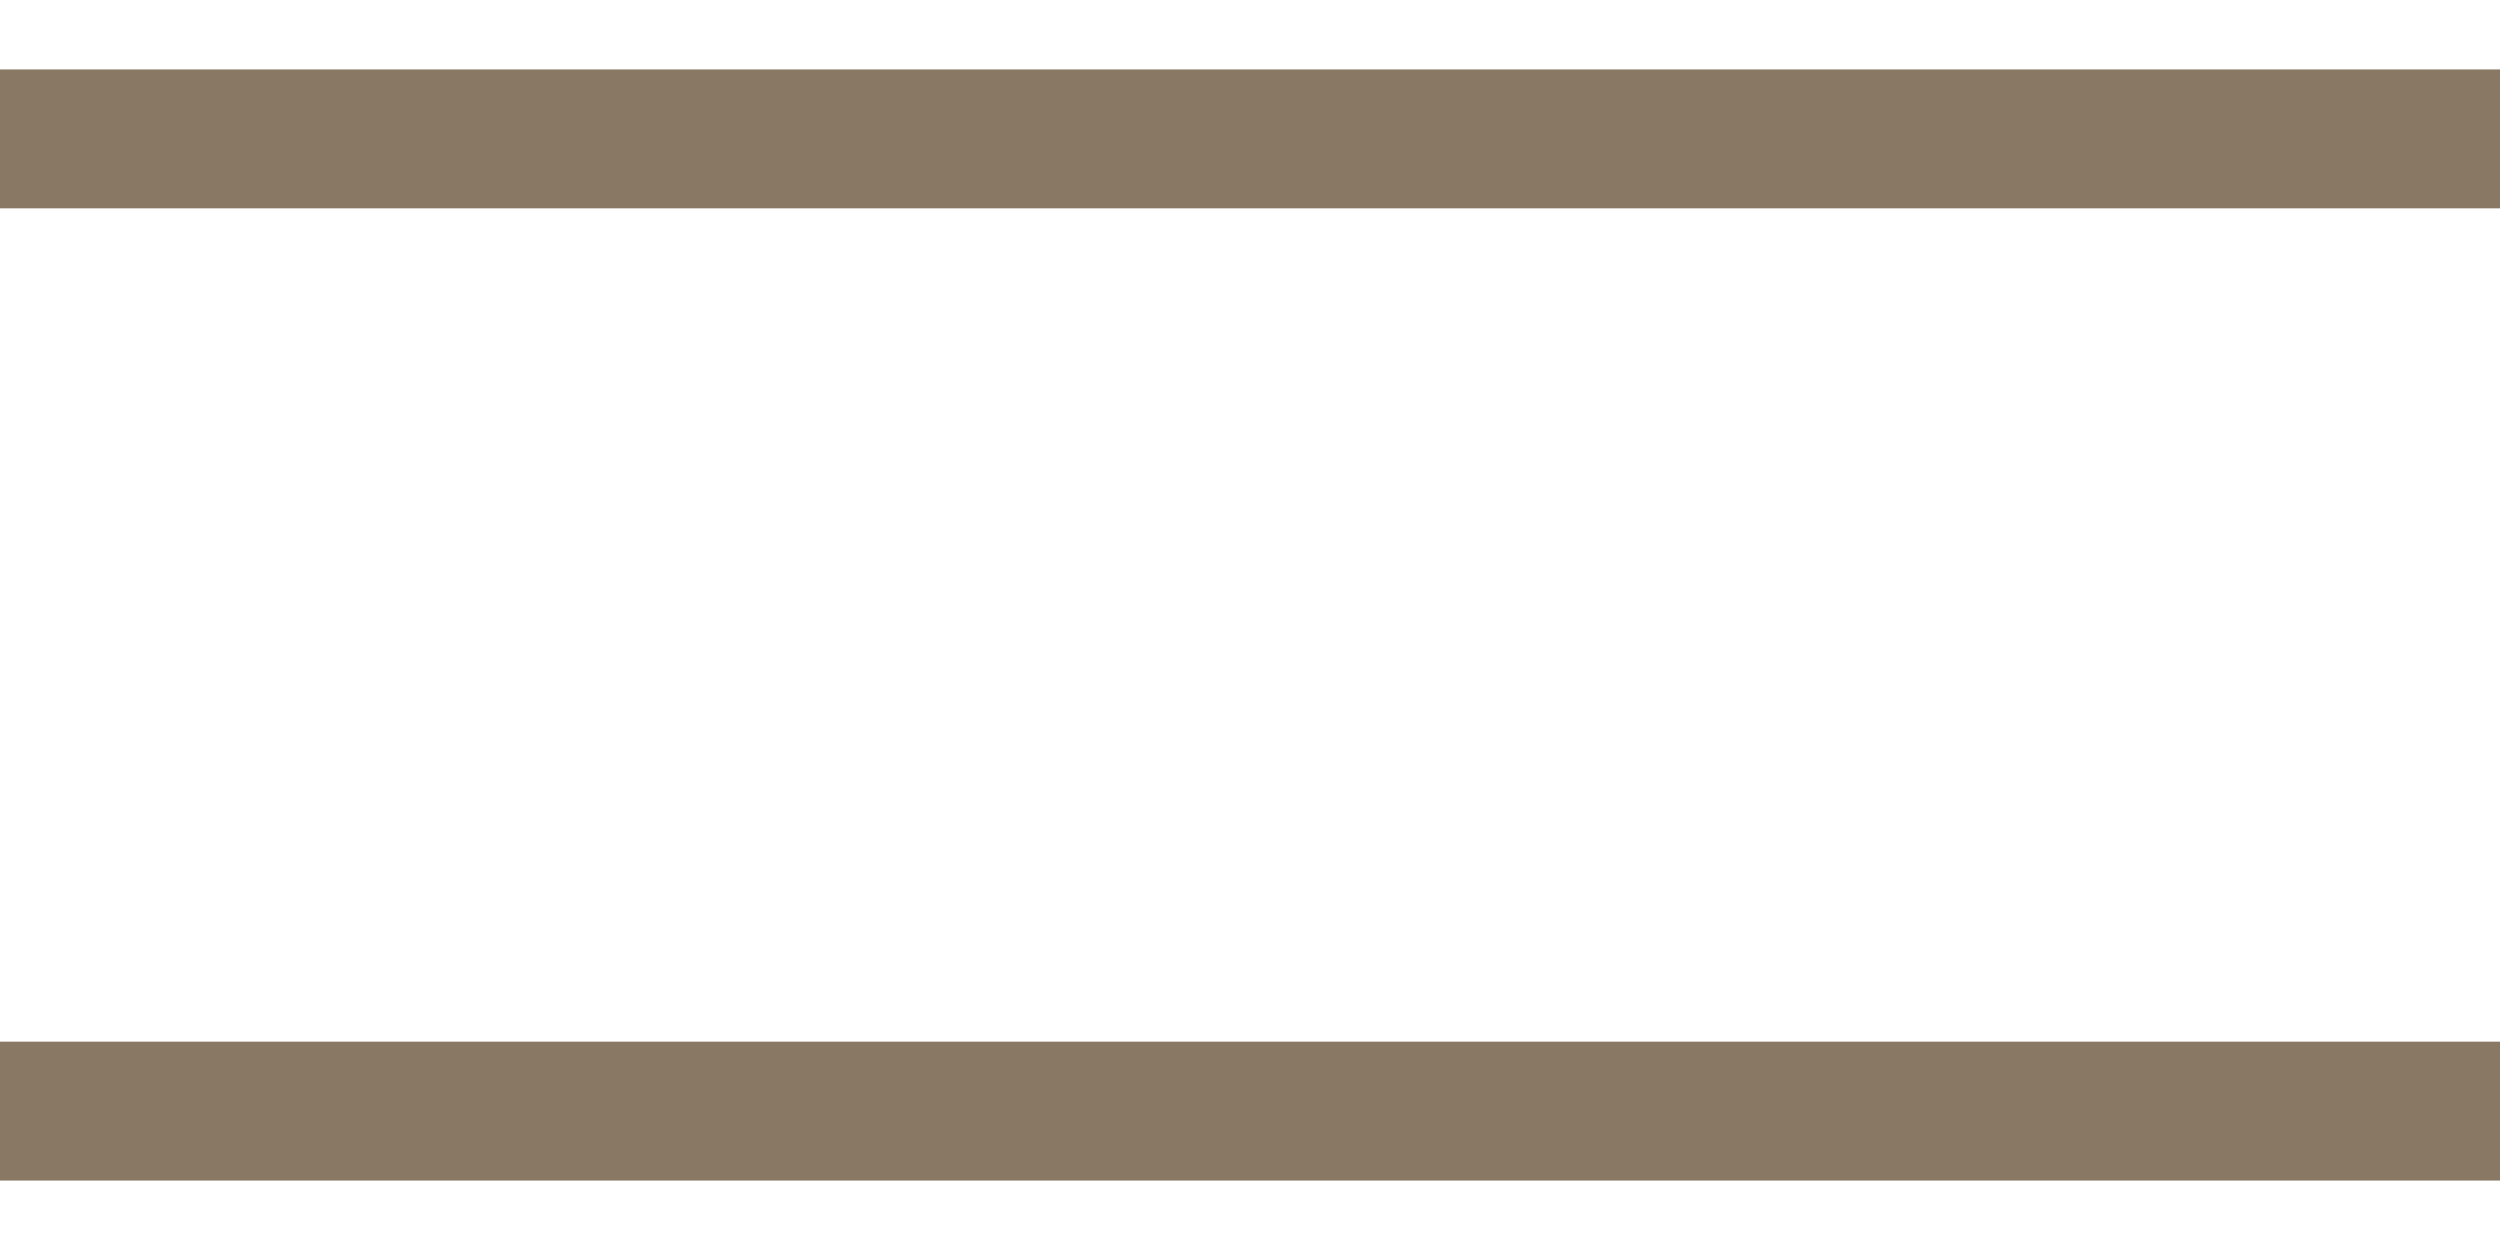 <?xml version="1.0" encoding="UTF-8"?> <svg xmlns="http://www.w3.org/2000/svg" width="18" height="9" viewBox="0 0 18 9" fill="none"> <path d="M0 1H18" stroke="#887864"></path> <path d="M0 8H18" stroke="#887864"></path> </svg> 